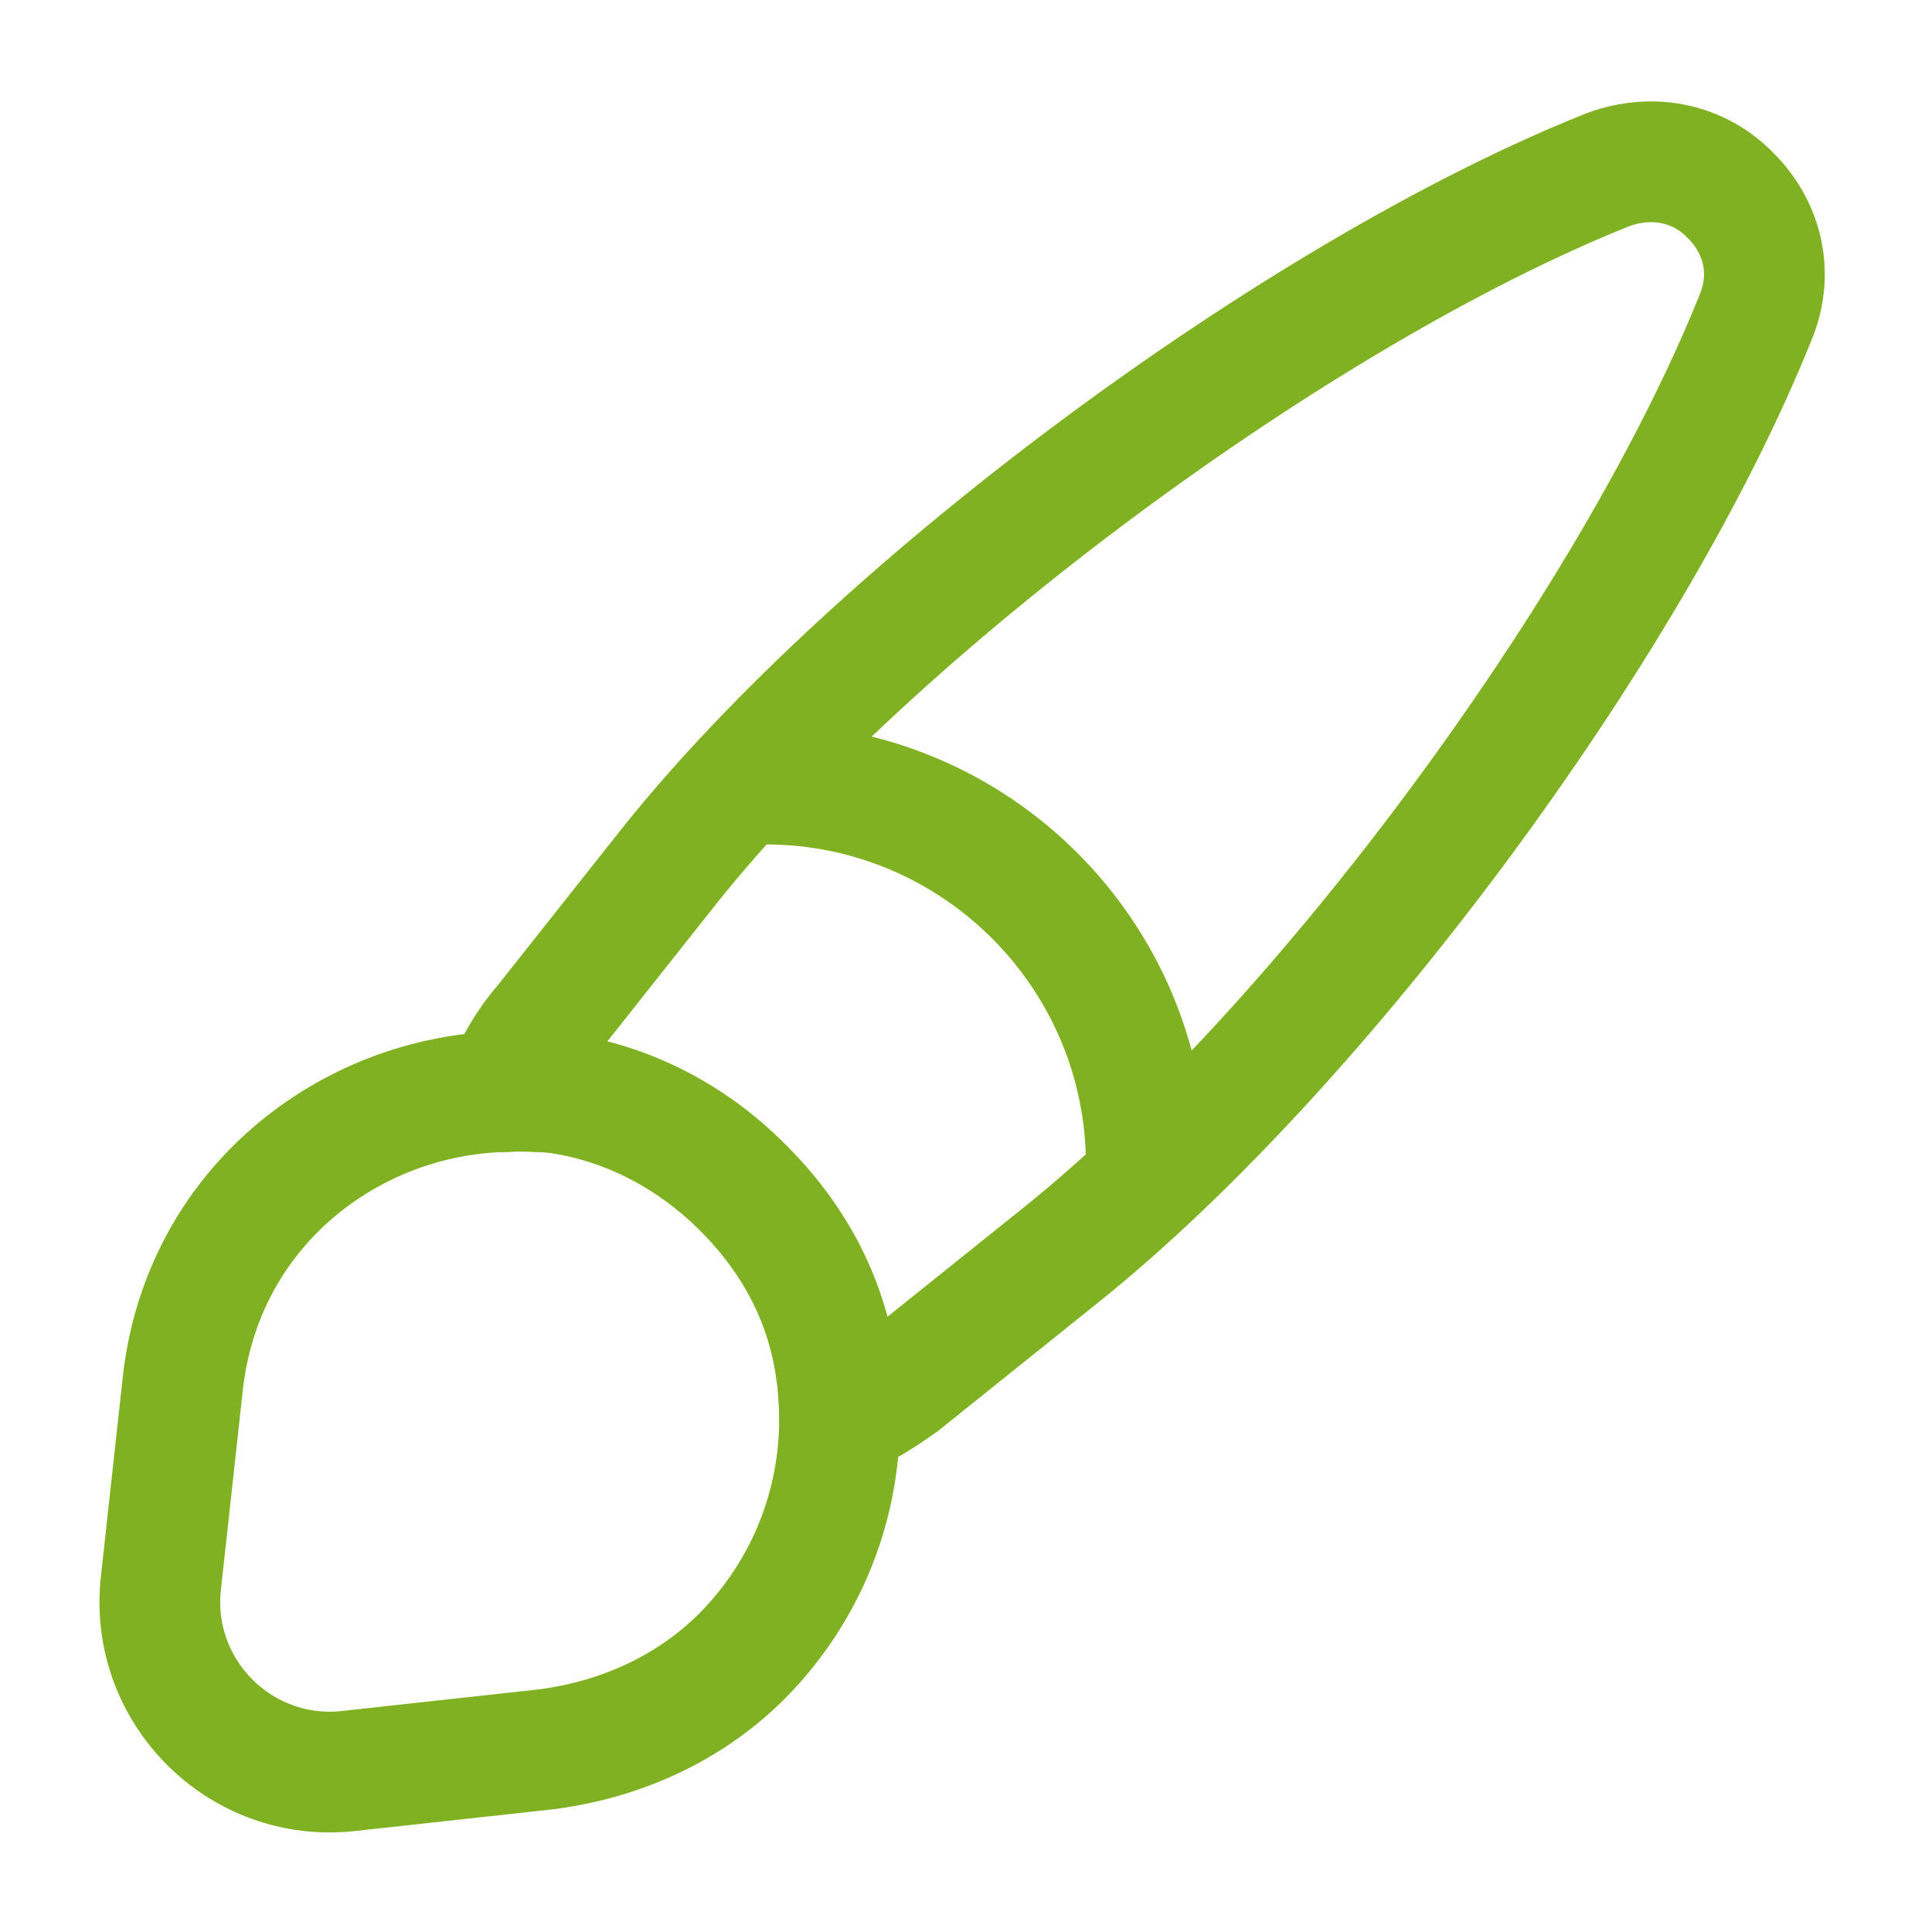 <svg width="48" height="48" viewBox="0 0 48 48" fill="none" xmlns="http://www.w3.org/2000/svg">
<path d="M43.619 7.88C40.539 15.56 32.819 26 26.359 31.18L22.419 34.34C21.919 34.7 21.419 35.02 20.859 35.24C20.859 34.88 20.839 34.48 20.779 34.1C20.559 32.42 19.799 30.86 18.459 29.52C17.099 28.16 15.439 27.36 13.739 27.14C13.339 27.12 12.939 27.08 12.539 27.12C12.759 26.5 13.099 25.92 13.519 25.44L16.639 21.5C21.799 15.04 32.279 7.28 39.939 4.22C41.119 3.78 42.259 4.1 42.979 4.84C43.739 5.58 44.099 6.72 43.619 7.88Z" stroke="#80B122" stroke-width="3" stroke-linecap="round" stroke-linejoin="round"/>
<path d="M20.86 35.24C20.86 37.44 20.02 39.54 18.441 41.14C17.221 42.36 15.56 43.2 13.581 43.46L8.661 44C5.981 44.3 3.681 42.02 4.001 39.3L4.541 34.38C5.021 30 8.681 27.2 12.56 27.12C12.96 27.1 13.38 27.12 13.761 27.14C15.46 27.36 17.12 28.14 18.48 29.52C19.82 30.86 20.581 32.42 20.8 34.1C20.82 34.48 20.86 34.86 20.86 35.24Z" stroke="#80B122" stroke-width="3" stroke-linecap="round" stroke-linejoin="round"/>
<path d="M28.48 28.941C28.48 23.721 24.239 19.48 19.02 19.48" stroke="#80B122" stroke-width="3" stroke-linecap="round" stroke-linejoin="round"/>
</svg>
